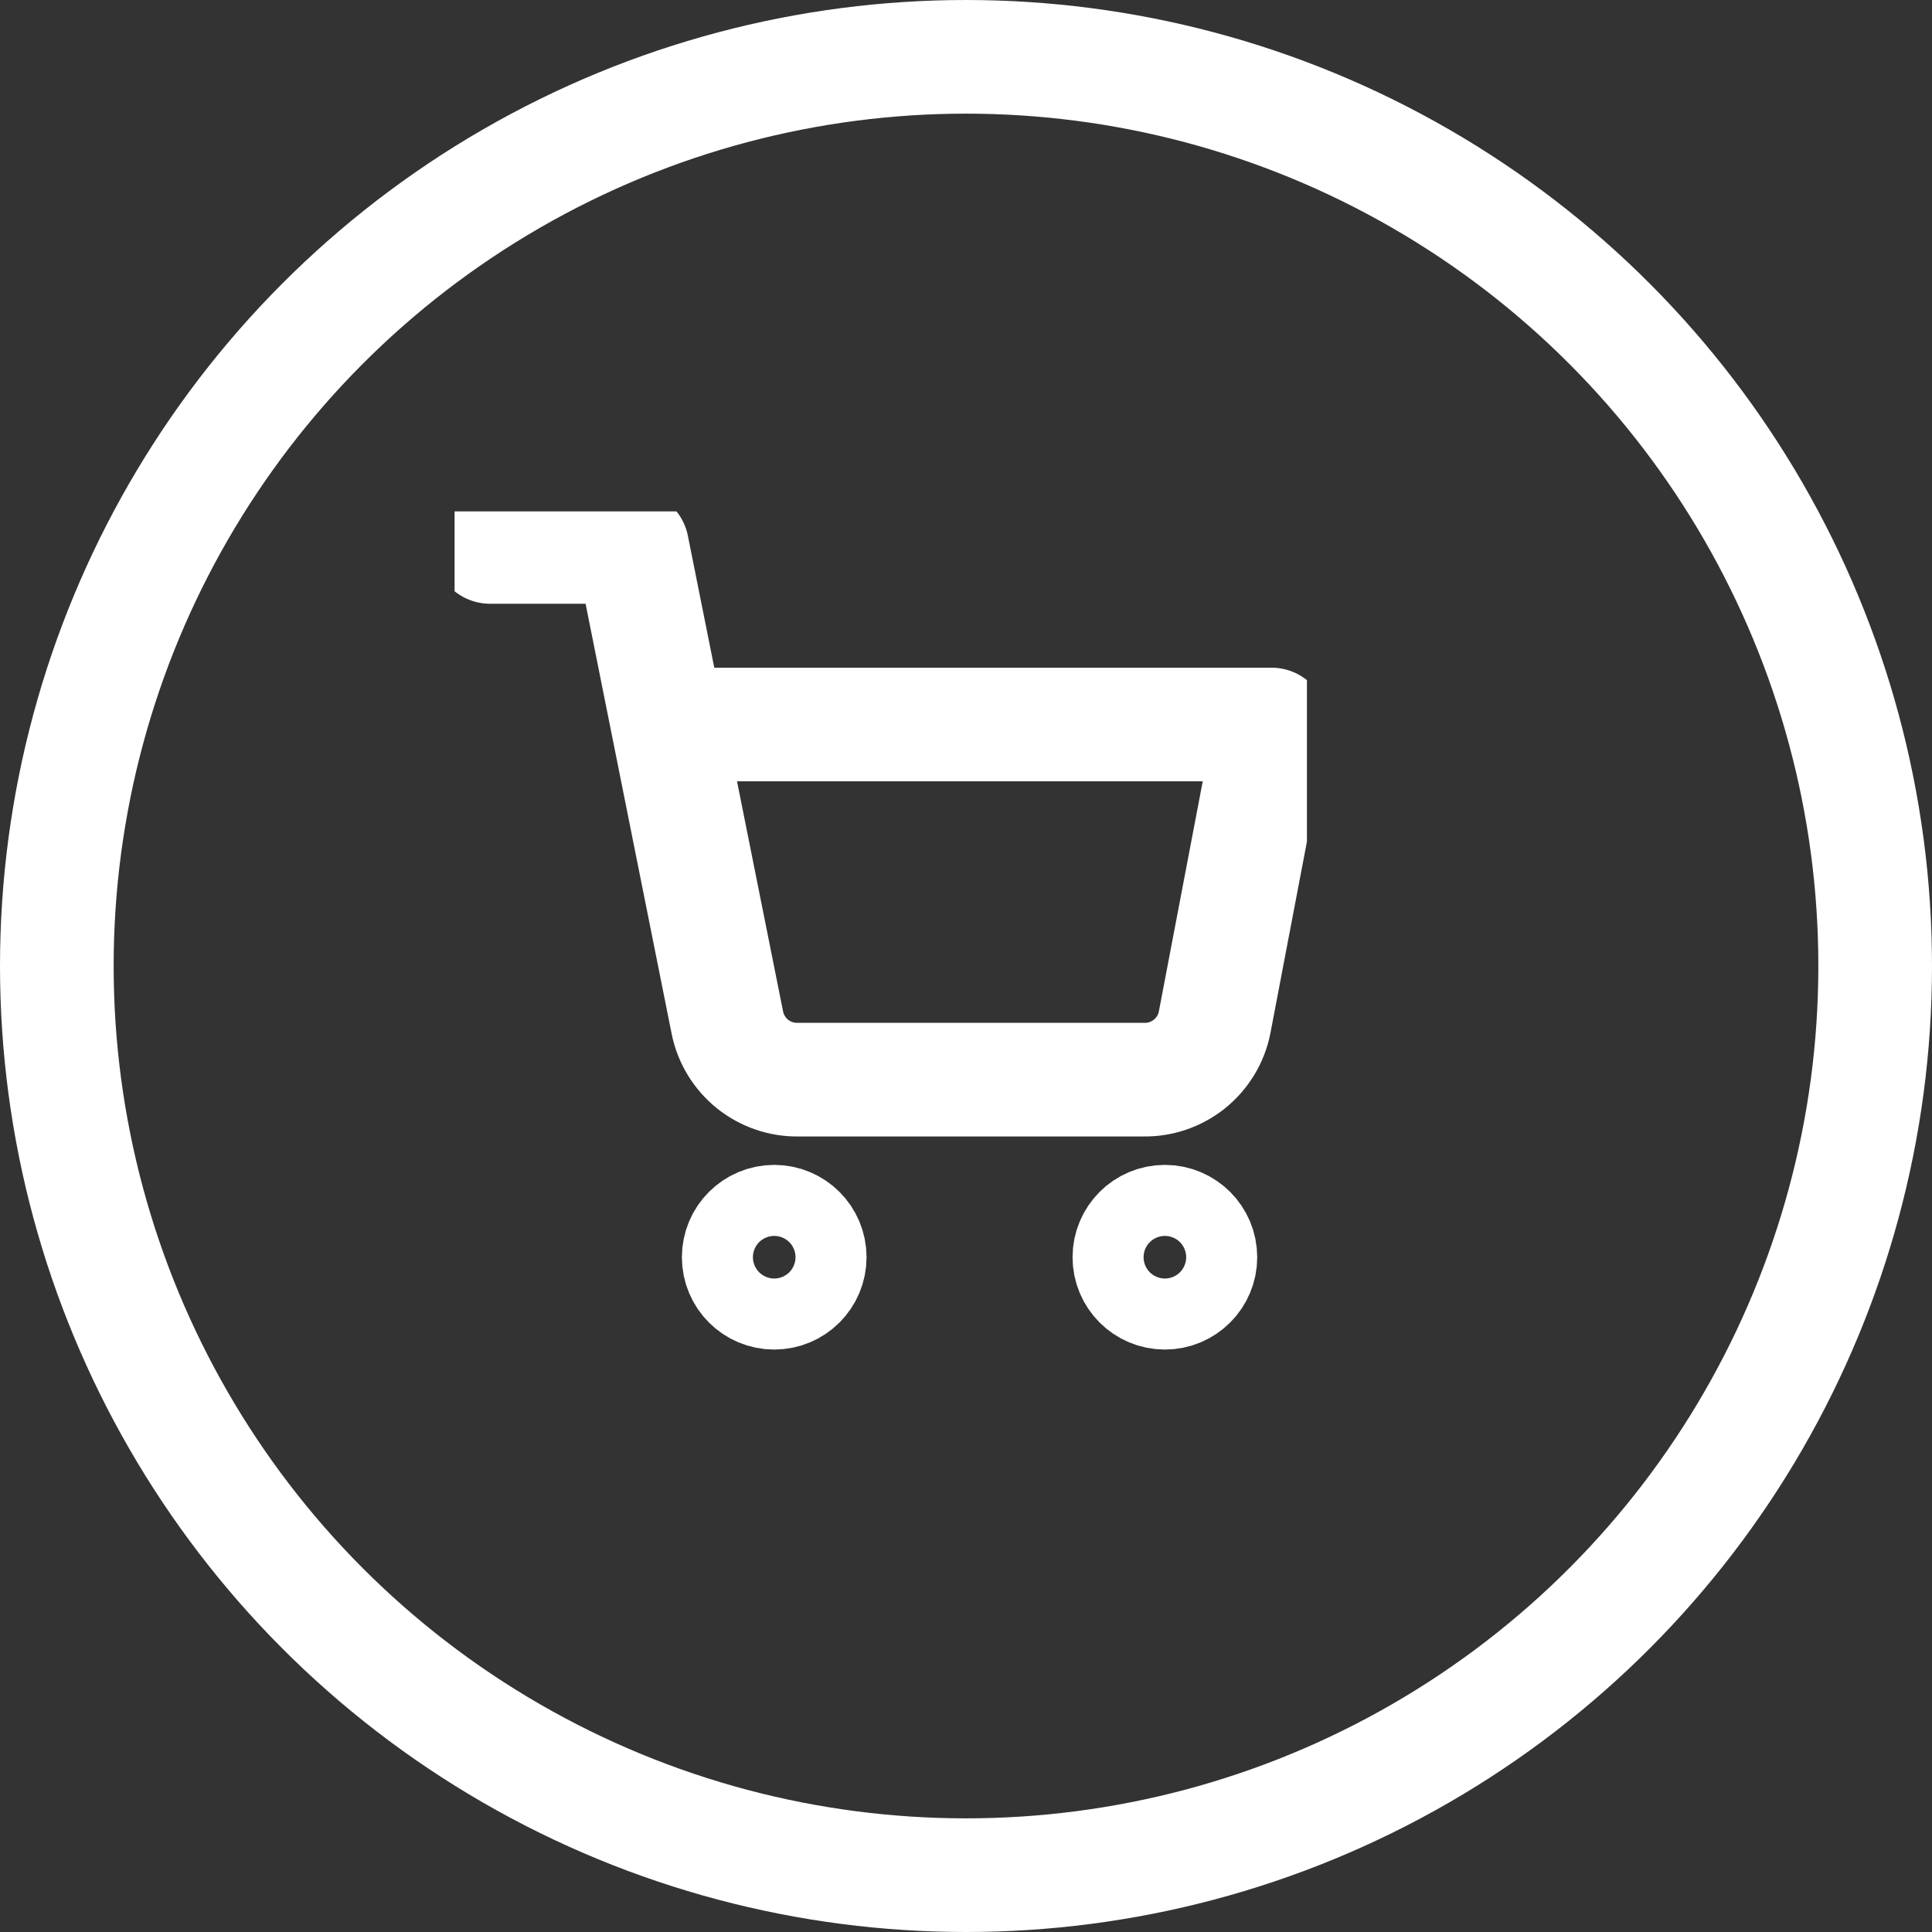 <svg width="34" height="34" viewBox="0 0 34 34" fill="none" xmlns="http://www.w3.org/2000/svg">
<rect x="0" y="0" width="34" height="34" fill="#333333" stroke="none"/>
<circle cx="17" cy="17" r="16" stroke="white" stroke-width="2"/>
<g clip-path="url(#clip0)">
<path d="M13.625 22.75C13.97 22.75 14.25 22.47 14.25 22.125C14.25 21.78 13.97 21.5 13.625 21.5C13.28 21.5 13 21.78 13 22.125C13 22.47 13.28 22.75 13.625 22.75Z" stroke="white" stroke-width="2" stroke-linecap="round" stroke-linejoin="round"/>
<path d="M20.5 22.75C20.845 22.75 21.125 22.47 21.125 22.125C21.125 21.78 20.845 21.5 20.5 21.5C20.155 21.5 19.875 21.78 19.875 22.125C19.875 22.47 20.155 22.75 20.5 22.75Z" stroke="white" stroke-width="2" stroke-linecap="round" stroke-linejoin="round"/>
<path d="M8.625 9.625H11.125L12.8 17.994C12.857 18.282 13.014 18.54 13.242 18.724C13.471 18.908 13.757 19.006 14.05 19H20.125C20.418 19.006 20.704 18.908 20.933 18.724C21.161 18.54 21.318 18.282 21.375 17.994L22.375 12.75H11.75" stroke="white" stroke-width="2" stroke-linecap="round" stroke-linejoin="round"/>
</g>
<defs>
<clipPath id="clip0">
<rect width="15" height="15" fill="white" transform="translate(8 9)"/>
</clipPath>
</defs>
</svg>
